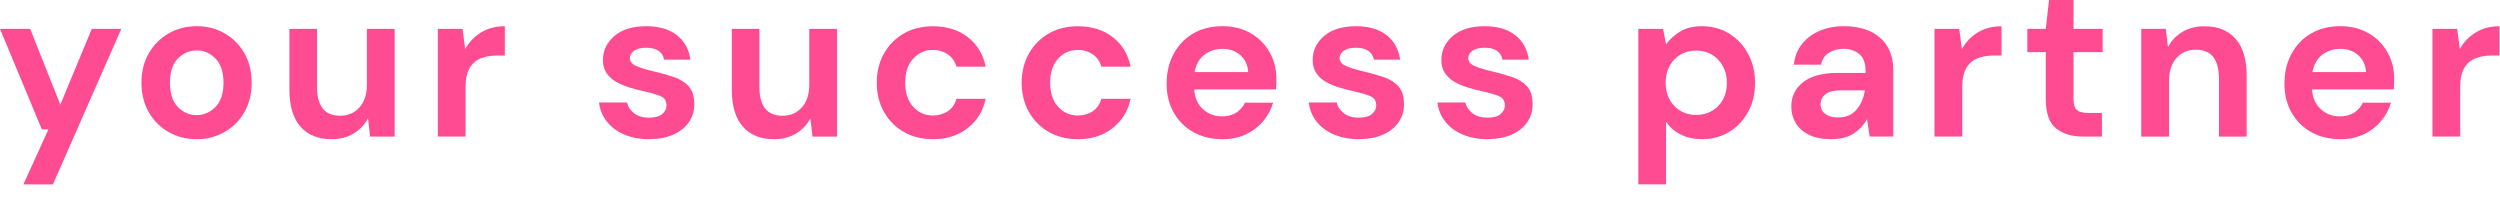 <svg width="165" height="13" viewBox="0 0 165 13" fill="none" xmlns="http://www.w3.org/2000/svg">
<path d="M1.546 12.168L3.193 8.542H2.763L0 1.907H1.991L3.982 6.909L6.058 1.907H8.005L3.493 12.17H1.546V12.168Z" fill="#FF4B91"/>
<path d="M12.975 9.186C12.289 9.186 11.669 9.027 11.12 8.711C10.572 8.396 10.137 7.96 9.816 7.4C9.497 6.84 9.336 6.193 9.336 5.457C9.336 4.722 9.499 4.075 9.822 3.515C10.146 2.955 10.584 2.519 11.133 2.203C11.682 1.888 12.299 1.729 12.988 1.729C13.677 1.729 14.28 1.888 14.828 2.203C15.377 2.519 15.811 2.955 16.131 3.515C16.45 4.075 16.61 4.722 16.61 5.457C16.61 6.193 16.45 6.84 16.131 7.4C15.811 7.96 15.373 8.396 14.82 8.711C14.267 9.027 13.652 9.186 12.973 9.186H12.975ZM12.975 7.596C13.453 7.596 13.868 7.417 14.221 7.059C14.574 6.7 14.751 6.168 14.751 5.462C14.751 4.756 14.574 4.221 14.221 3.864C13.868 3.505 13.457 3.327 12.99 3.327C12.523 3.327 12.084 3.507 11.738 3.864C11.389 4.223 11.216 4.756 11.216 5.462C11.216 6.168 11.389 6.702 11.738 7.059C12.086 7.419 12.5 7.596 12.977 7.596H12.975Z" fill="#FF4B91"/>
<path d="M21.882 9.186C20.995 9.186 20.308 8.908 19.826 8.354C19.344 7.801 19.102 6.988 19.102 5.919V1.905H20.922V5.746C20.922 6.358 21.045 6.825 21.293 7.151C21.541 7.477 21.932 7.638 22.468 7.638C22.973 7.638 23.392 7.456 23.72 7.093C24.05 6.729 24.215 6.224 24.215 5.574V1.905H26.047V9.014H24.43L24.286 7.811C24.067 8.231 23.749 8.567 23.334 8.814C22.919 9.062 22.435 9.186 21.88 9.186H21.882Z" fill="#FF4B91"/>
<path d="M28.897 9.014V1.905H30.529L30.7 3.237C30.959 2.778 31.31 2.412 31.752 2.141C32.197 1.869 32.718 1.731 33.319 1.731V3.665H32.804C32.403 3.665 32.044 3.728 31.729 3.851C31.414 3.977 31.168 4.19 30.992 4.497C30.815 4.802 30.727 5.228 30.727 5.773V9.012H28.895L28.897 9.014Z" fill="#FF4B91"/>
<path d="M42.86 9.186C42.23 9.186 41.677 9.083 41.199 8.876C40.721 8.672 40.339 8.388 40.053 8.024C39.767 7.661 39.594 7.241 39.538 6.763H41.384C41.441 7.041 41.597 7.277 41.85 7.473C42.102 7.669 42.43 7.767 42.831 7.767C43.231 7.767 43.525 7.686 43.711 7.523C43.897 7.36 43.991 7.174 43.991 6.963C43.991 6.658 43.857 6.45 43.59 6.341C43.323 6.232 42.95 6.124 42.474 6.019C42.169 5.952 41.858 5.871 41.543 5.775C41.228 5.679 40.94 5.558 40.677 5.409C40.414 5.261 40.201 5.071 40.041 4.835C39.878 4.601 39.796 4.313 39.796 3.968C39.796 3.338 40.047 2.807 40.548 2.377C41.048 1.947 41.754 1.731 42.659 1.731C43.5 1.731 44.17 1.928 44.671 2.318C45.172 2.711 45.47 3.25 45.566 3.939H43.834C43.73 3.413 43.334 3.15 42.645 3.15C42.3 3.15 42.035 3.216 41.85 3.35C41.664 3.484 41.57 3.651 41.57 3.851C41.57 4.052 41.708 4.229 41.985 4.353C42.263 4.478 42.63 4.591 43.087 4.697C43.584 4.812 44.039 4.939 44.454 5.077C44.869 5.215 45.201 5.422 45.449 5.693C45.698 5.965 45.821 6.356 45.821 6.861C45.829 7.3 45.717 7.696 45.477 8.049C45.239 8.402 44.894 8.68 44.446 8.881C43.997 9.081 43.467 9.181 42.856 9.181L42.86 9.186Z" fill="#FF4B91"/>
<path d="M51.08 9.186C50.193 9.186 49.506 8.908 49.024 8.354C48.542 7.801 48.3 6.988 48.3 5.919V1.905H50.12V5.746C50.12 6.358 50.243 6.825 50.491 7.151C50.739 7.477 51.13 7.638 51.666 7.638C52.171 7.638 52.59 7.456 52.918 7.093C53.248 6.729 53.412 6.224 53.412 5.574V1.905H55.245V9.014H53.627L53.483 7.811C53.264 8.231 52.947 8.567 52.532 8.814C52.117 9.062 51.633 9.186 51.077 9.186H51.08Z" fill="#FF4B91"/>
<path d="M61.576 9.186C60.85 9.186 60.211 9.027 59.656 8.711C59.103 8.396 58.665 7.957 58.346 7.394C58.026 6.83 57.866 6.184 57.866 5.46C57.866 4.735 58.026 4.089 58.346 3.526C58.665 2.962 59.103 2.523 59.656 2.208C60.209 1.892 60.85 1.734 61.576 1.734C62.484 1.734 63.247 1.97 63.867 2.444C64.487 2.918 64.883 3.569 65.056 4.401H63.124C63.028 4.056 62.84 3.787 62.559 3.59C62.277 3.394 61.945 3.296 61.563 3.296C61.056 3.296 60.628 3.486 60.274 3.868C59.921 4.25 59.744 4.781 59.744 5.46C59.744 6.138 59.921 6.669 60.274 7.051C60.626 7.433 61.056 7.623 61.563 7.623C61.945 7.623 62.277 7.527 62.559 7.337C62.84 7.147 63.028 6.874 63.124 6.521H65.056C64.885 7.323 64.489 7.968 63.867 8.455C63.247 8.941 62.484 9.186 61.576 9.186Z" fill="#FF4B91"/>
<path d="M71.141 9.186C70.415 9.186 69.777 9.027 69.222 8.711C68.669 8.396 68.231 7.957 67.911 7.394C67.592 6.83 67.431 6.184 67.431 5.46C67.431 4.735 67.592 4.089 67.911 3.526C68.231 2.962 68.669 2.523 69.222 2.208C69.775 1.892 70.415 1.734 71.141 1.734C72.049 1.734 72.813 1.97 73.433 2.444C74.052 2.918 74.449 3.569 74.622 4.401H72.69C72.594 4.056 72.406 3.787 72.124 3.59C71.843 3.394 71.511 3.296 71.129 3.296C70.622 3.296 70.194 3.486 69.839 3.868C69.487 4.25 69.309 4.781 69.309 5.46C69.309 6.138 69.487 6.669 69.839 7.051C70.192 7.433 70.622 7.623 71.129 7.623C71.511 7.623 71.843 7.527 72.124 7.337C72.406 7.147 72.594 6.874 72.69 6.521H74.622C74.451 7.323 74.055 7.968 73.433 8.455C72.813 8.941 72.049 9.186 71.141 9.186Z" fill="#FF4B91"/>
<path d="M80.678 9.186C79.962 9.186 79.328 9.033 78.773 8.726C78.22 8.421 77.786 7.991 77.469 7.435C77.153 6.882 76.997 6.241 76.997 5.514C76.997 4.787 77.151 4.123 77.462 3.551C77.773 2.978 78.203 2.531 78.752 2.21C79.301 1.89 79.948 1.729 80.692 1.729C81.389 1.729 82.005 1.882 82.539 2.189C83.073 2.494 83.491 2.914 83.791 3.442C84.092 3.972 84.242 4.561 84.242 5.213C84.242 5.318 84.24 5.428 84.236 5.543C84.232 5.658 84.223 5.777 84.215 5.902H78.817C78.854 6.458 79.048 6.892 79.397 7.208C79.745 7.523 80.167 7.68 80.663 7.68C81.035 7.68 81.348 7.596 81.602 7.429C81.855 7.262 82.045 7.045 82.168 6.777H84.029C83.896 7.226 83.672 7.636 83.364 8.003C83.053 8.371 82.671 8.661 82.218 8.87C81.765 9.081 81.252 9.186 80.678 9.186ZM80.692 3.225C80.244 3.225 79.847 3.35 79.503 3.605C79.159 3.858 78.94 4.242 78.844 4.758H82.381C82.352 4.29 82.18 3.918 81.865 3.64C81.55 3.363 81.158 3.225 80.69 3.225H80.692Z" fill="#FF4B91"/>
<path d="M89.701 9.186C89.071 9.186 88.518 9.083 88.04 8.876C87.562 8.672 87.18 8.388 86.894 8.024C86.609 7.661 86.435 7.241 86.379 6.763H88.226C88.282 7.041 88.439 7.277 88.691 7.473C88.944 7.669 89.271 7.767 89.672 7.767C90.073 7.767 90.367 7.686 90.552 7.523C90.738 7.36 90.832 7.174 90.832 6.963C90.832 6.658 90.698 6.45 90.431 6.341C90.164 6.232 89.791 6.124 89.315 6.019C89.01 5.952 88.699 5.871 88.384 5.775C88.069 5.679 87.781 5.558 87.518 5.409C87.255 5.261 87.043 5.071 86.882 4.835C86.719 4.601 86.638 4.313 86.638 3.968C86.638 3.338 86.888 2.807 87.389 2.377C87.89 1.947 88.595 1.731 89.501 1.731C90.342 1.731 91.011 1.928 91.512 2.318C92.013 2.711 92.312 3.25 92.408 3.939H90.675C90.571 3.413 90.175 3.15 89.486 3.15C89.142 3.15 88.877 3.216 88.691 3.35C88.505 3.484 88.411 3.651 88.411 3.851C88.411 4.052 88.549 4.229 88.827 4.353C89.104 4.478 89.472 4.591 89.928 4.697C90.425 4.812 90.88 4.939 91.295 5.077C91.711 5.215 92.042 5.422 92.291 5.693C92.539 5.965 92.662 6.356 92.662 6.861C92.671 7.3 92.558 7.696 92.318 8.049C92.08 8.402 91.736 8.68 91.287 8.881C90.838 9.081 90.308 9.181 89.697 9.181L89.701 9.186Z" fill="#FF4B91"/>
<path d="M98.192 9.186C97.562 9.186 97.009 9.083 96.531 8.876C96.053 8.672 95.671 8.388 95.385 8.024C95.1 7.661 94.926 7.241 94.87 6.763H96.717C96.773 7.041 96.93 7.277 97.182 7.473C97.434 7.669 97.762 7.767 98.163 7.767C98.564 7.767 98.858 7.686 99.043 7.523C99.229 7.36 99.323 7.174 99.323 6.963C99.323 6.658 99.189 6.45 98.922 6.341C98.655 6.232 98.282 6.124 97.806 6.019C97.501 5.952 97.19 5.871 96.875 5.775C96.56 5.679 96.272 5.558 96.009 5.409C95.746 5.261 95.534 5.071 95.373 4.835C95.21 4.601 95.129 4.313 95.129 3.968C95.129 3.338 95.379 2.807 95.88 2.377C96.381 1.947 97.086 1.731 97.992 1.731C98.833 1.731 99.502 1.928 100.003 2.318C100.504 2.711 100.803 3.25 100.899 3.939H99.166C99.062 3.413 98.666 3.15 97.977 3.15C97.633 3.15 97.368 3.216 97.182 3.35C96.996 3.484 96.902 3.651 96.902 3.851C96.902 4.052 97.04 4.229 97.318 4.353C97.595 4.478 97.963 4.591 98.419 4.697C98.916 4.812 99.371 4.939 99.786 5.077C100.202 5.215 100.533 5.422 100.782 5.693C101.03 5.965 101.153 6.356 101.153 6.861C101.161 7.3 101.049 7.696 100.809 8.049C100.571 8.402 100.227 8.68 99.778 8.881C99.329 9.081 98.799 9.181 98.188 9.181L98.192 9.186Z" fill="#FF4B91"/>
<path d="M108.129 12.168V1.905H109.761L109.961 2.922C110.191 2.607 110.493 2.329 110.871 2.091C111.249 1.853 111.737 1.731 112.338 1.731C113.006 1.731 113.603 1.894 114.129 2.218C114.654 2.544 115.07 2.987 115.374 3.551C115.679 4.114 115.833 4.754 115.833 5.472C115.833 6.191 115.681 6.828 115.374 7.385C115.07 7.945 114.654 8.384 114.129 8.703C113.603 9.023 113.006 9.183 112.338 9.183C111.804 9.183 111.336 9.083 110.934 8.883C110.533 8.682 110.208 8.4 109.959 8.037V12.166H108.127L108.129 12.168ZM111.954 7.582C112.536 7.582 113.018 7.385 113.4 6.995C113.782 6.602 113.972 6.097 113.972 5.474C113.972 4.852 113.78 4.342 113.4 3.941C113.018 3.54 112.536 3.34 111.954 3.34C111.372 3.34 110.877 3.538 110.5 3.935C110.122 4.332 109.934 4.839 109.934 5.462C109.934 6.084 110.122 6.592 110.5 6.988C110.877 7.385 111.361 7.584 111.954 7.584V7.582Z" fill="#FF4B91"/>
<path d="M120.89 9.186C120.278 9.186 119.777 9.087 119.385 8.891C118.993 8.695 118.703 8.436 118.511 8.11C118.319 7.786 118.225 7.427 118.225 7.034C118.225 6.374 118.484 5.84 118.999 5.428C119.514 5.017 120.289 4.812 121.319 4.812H123.125V4.641C123.125 4.154 122.987 3.795 122.709 3.565C122.432 3.335 122.089 3.221 121.678 3.221C121.307 3.221 120.981 3.308 120.704 3.486C120.426 3.663 120.255 3.922 120.188 4.267H118.398C118.446 3.751 118.619 3.302 118.92 2.92C119.22 2.538 119.608 2.243 120.086 2.038C120.564 1.834 121.098 1.729 121.691 1.729C122.703 1.729 123.5 1.982 124.082 2.49C124.665 2.997 124.957 3.713 124.957 4.639V9.01H123.396L123.225 7.864C123.014 8.246 122.722 8.561 122.344 8.81C121.966 9.058 121.482 9.181 120.89 9.181V9.186ZM121.305 7.753C121.831 7.753 122.238 7.582 122.53 7.237C122.822 6.892 123.006 6.468 123.081 5.961H121.52C121.034 5.961 120.685 6.049 120.474 6.226C120.264 6.404 120.159 6.621 120.159 6.878C120.159 7.155 120.264 7.371 120.474 7.523C120.685 7.676 120.961 7.753 121.305 7.753Z" fill="#FF4B91"/>
<path d="M127.678 9.014V1.905H129.31L129.481 3.237C129.74 2.778 130.09 2.412 130.532 2.141C130.977 1.869 131.499 1.731 132.1 1.731V3.665H131.584C131.184 3.665 130.825 3.728 130.51 3.851C130.194 3.977 129.948 4.19 129.773 4.497C129.596 4.802 129.508 5.228 129.508 5.773V9.012H127.676L127.678 9.014Z" fill="#FF4B91"/>
<path d="M137.486 9.014C136.741 9.014 136.144 8.833 135.695 8.469C135.246 8.106 135.021 7.46 135.021 6.535V3.44H133.804V1.907H135.021L135.236 0H136.853V1.907H138.773V3.44H136.853V6.55C136.853 6.894 136.926 7.13 137.074 7.26C137.223 7.389 137.477 7.454 137.84 7.454H138.727V9.016H137.481L137.486 9.014Z" fill="#FF4B91"/>
<path d="M141.323 9.014V1.905H142.942L143.086 3.108C143.305 2.688 143.623 2.354 144.038 2.105C144.453 1.857 144.941 1.734 145.505 1.734C146.383 1.734 147.066 2.011 147.552 2.565C148.038 3.118 148.282 3.931 148.282 5.002V9.014H146.45V5.173C146.45 4.561 146.325 4.094 146.079 3.768C145.83 3.444 145.444 3.281 144.919 3.281C144.393 3.281 143.979 3.463 143.652 3.826C143.322 4.19 143.157 4.695 143.157 5.347V9.016H141.325L141.323 9.014Z" fill="#FF4B91"/>
<path d="M154.455 9.186C153.739 9.186 153.105 9.033 152.55 8.726C151.997 8.421 151.563 7.991 151.246 7.435C150.93 6.882 150.774 6.241 150.774 5.514C150.774 4.787 150.928 4.123 151.239 3.551C151.55 2.978 151.98 2.531 152.529 2.21C153.078 1.89 153.725 1.729 154.47 1.729C155.167 1.729 155.782 1.882 156.316 2.189C156.851 2.494 157.268 2.914 157.568 3.442C157.869 3.972 158.019 4.561 158.019 5.213C158.019 5.318 158.017 5.428 158.013 5.543C158.009 5.658 158 5.777 157.992 5.902H152.594C152.631 6.458 152.825 6.892 153.174 7.208C153.522 7.523 153.944 7.68 154.44 7.68C154.812 7.68 155.125 7.596 155.379 7.429C155.632 7.262 155.822 7.045 155.945 6.777H157.806C157.673 7.226 157.449 7.636 157.141 8.003C156.83 8.371 156.448 8.661 155.995 8.87C155.542 9.081 155.029 9.186 154.455 9.186ZM154.47 3.225C154.021 3.225 153.624 3.35 153.28 3.605C152.936 3.858 152.717 4.242 152.621 4.758H156.158C156.129 4.29 155.957 3.918 155.642 3.64C155.327 3.363 154.935 3.225 154.467 3.225H154.47Z" fill="#FF4B91"/>
<path d="M160.542 9.014V1.905H162.174L162.345 3.237C162.604 2.778 162.954 2.412 163.397 2.141C163.841 1.869 164.363 1.731 164.964 1.731V3.665H164.448C164.048 3.665 163.689 3.728 163.374 3.851C163.059 3.977 162.812 4.19 162.637 4.497C162.46 4.802 162.372 5.228 162.372 5.773V9.012H160.54L160.542 9.014Z" fill="#FF4B91"/>
</svg>

